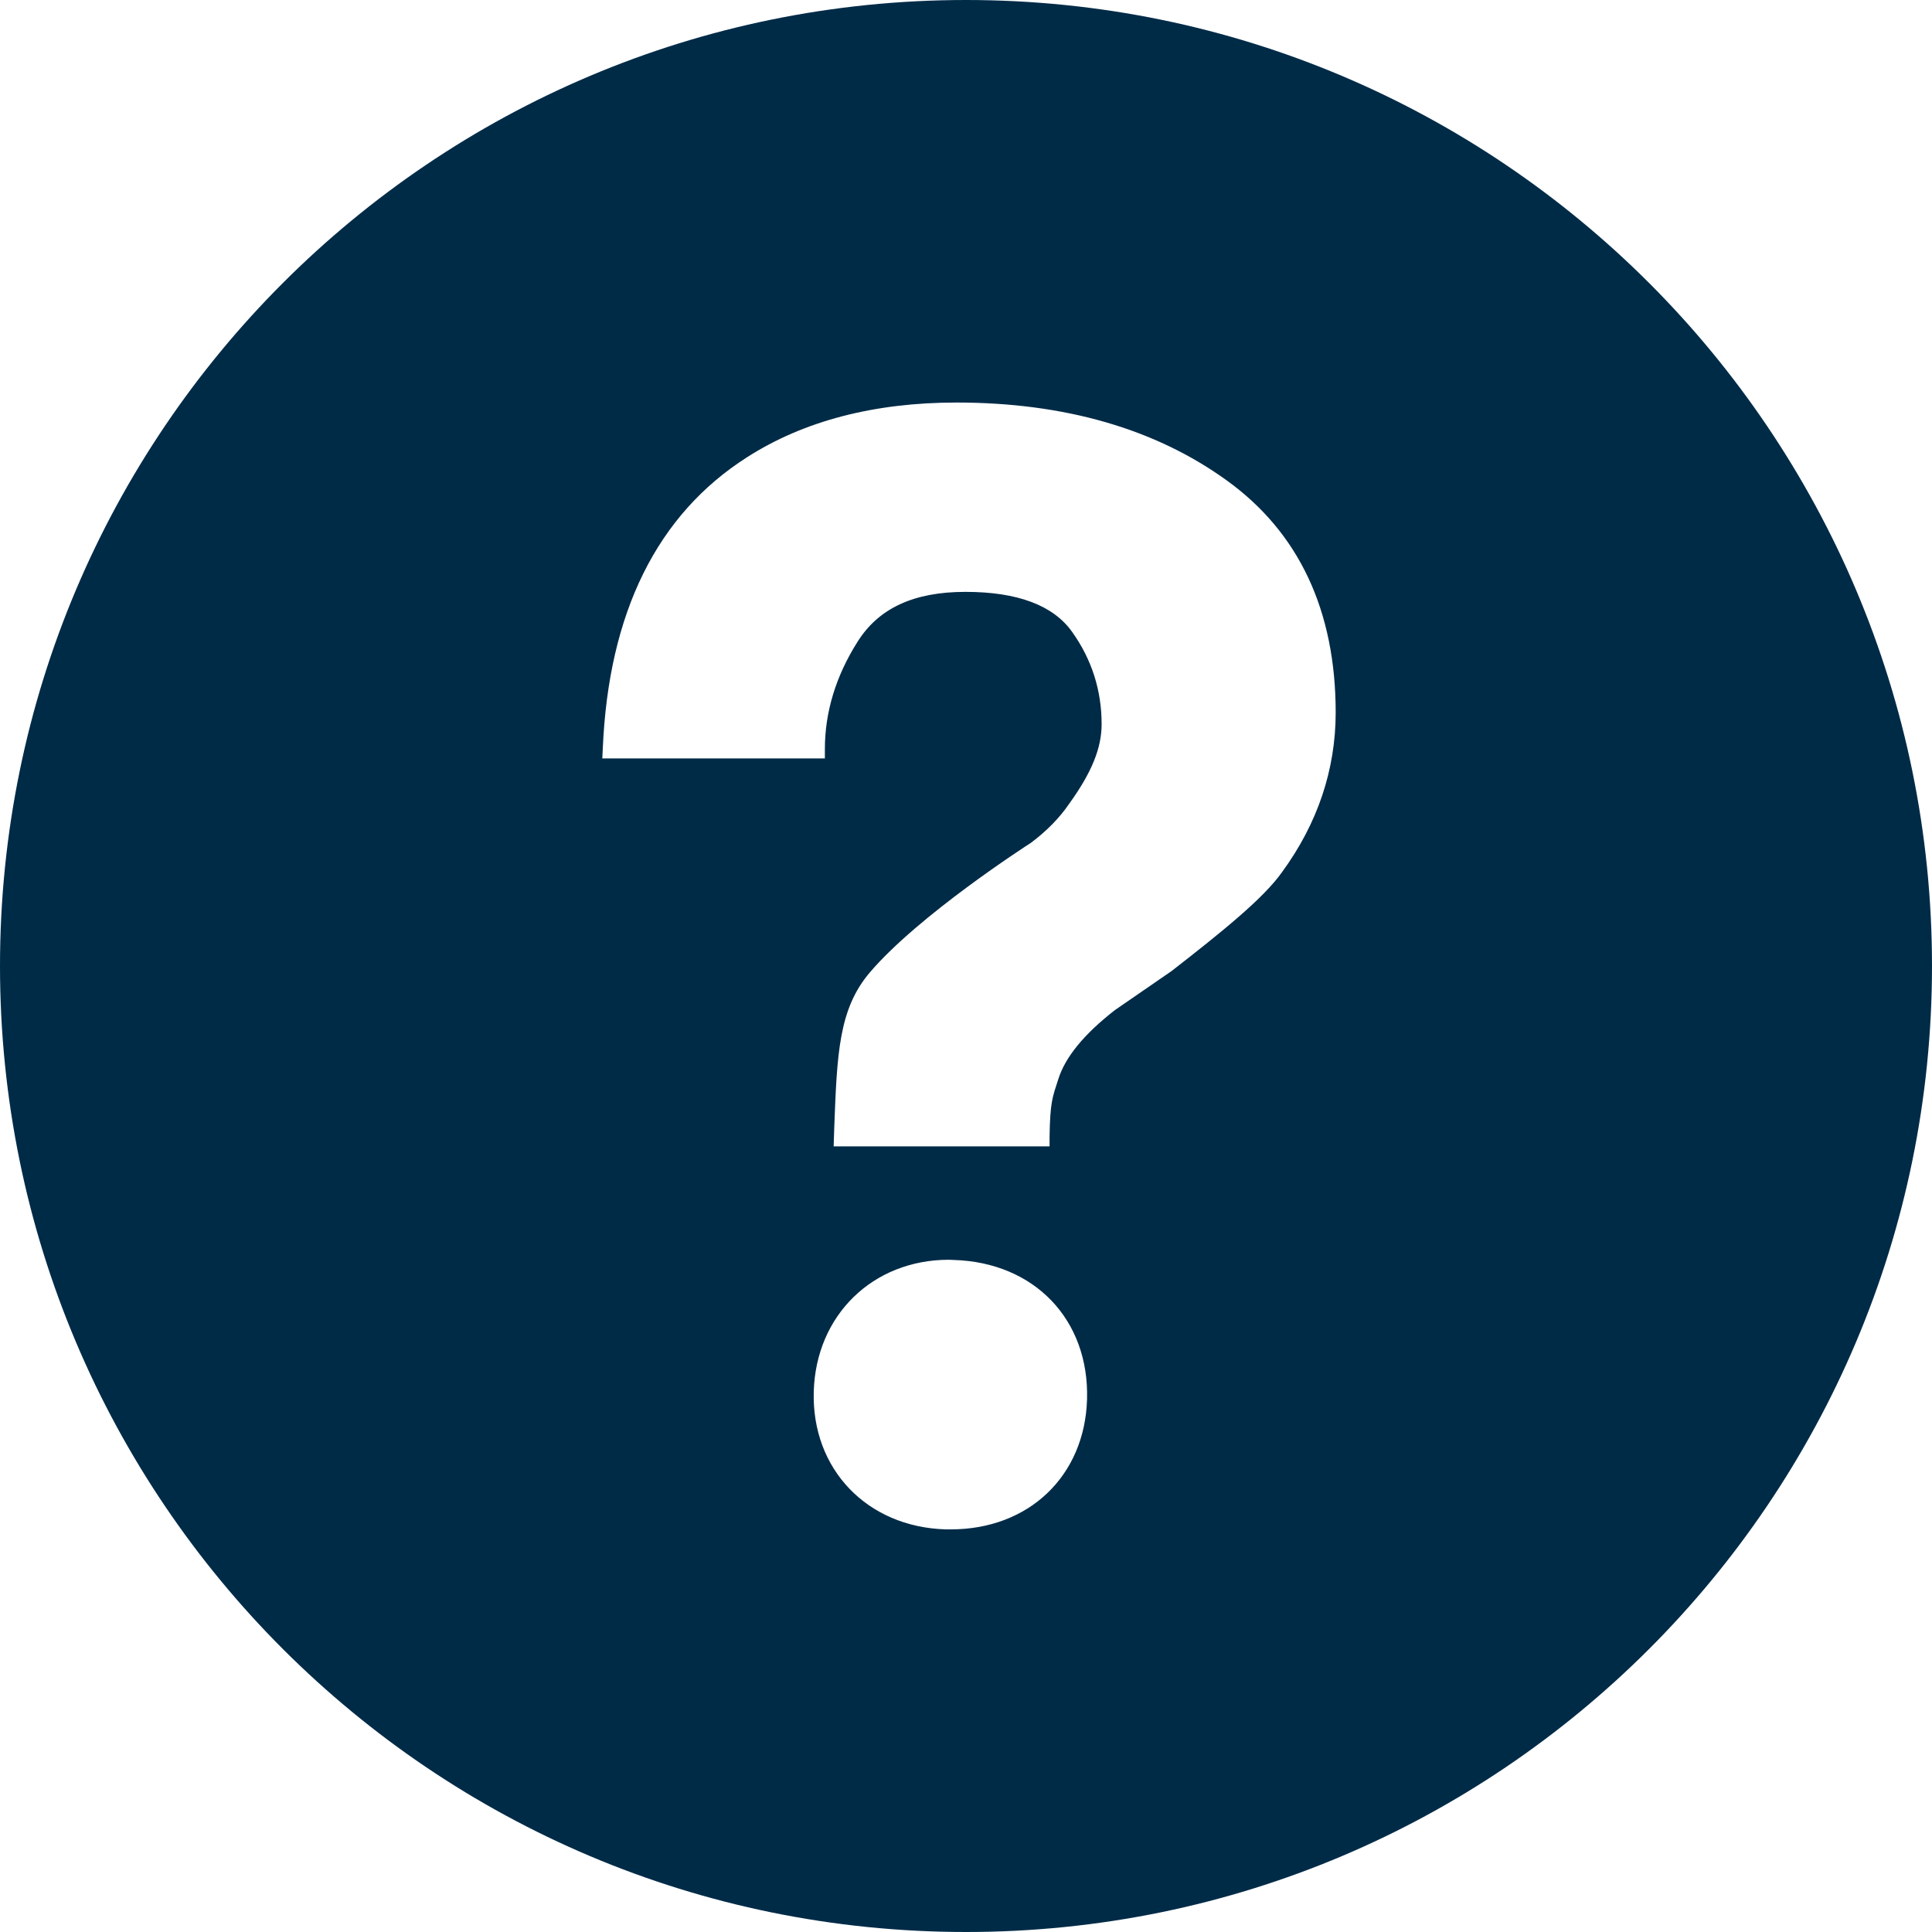 ﻿<?xml version="1.0" encoding="utf-8"?>
<svg version="1.1" xmlns:xlink="http://www.w3.org/1999/xlink" width="20px" height="20px" xmlns="http://www.w3.org/2000/svg">
  <g transform="matrix(1 0 0 1 -1062 -2 )">
    <path d="M 20 9.999  C 20 4.477  15.522 0  10 0  C 4.477 0  0 4.477  0 10  C 0 15.523  4.477 20  10 20  C 15.522 20  20 15.523  20 9.999  Z M 11.253 14.487  C 11.229 15.279  10.651 15.832  9.843 15.832  L 9.79 15.832  C 8.975 15.808  8.4 15.207  8.424 14.404  C 8.447 13.615  9.035 13.041  9.823 13.041  L 9.871 13.043  C 10.708 13.067  11.277 13.661  11.253 14.487  Z M 13.827 7.378  C 13.826 7.969  13.64 8.524  13.271 9.029  C 13.079 9.3  12.658 9.64  12.127 10.053  L 11.542 10.456  C 11.221 10.706  11.027 10.943  10.955 11.173  C 10.897 11.354  10.87 11.403  10.865 11.773  L 10.865 11.867  L 8.63 11.867  L 8.636 11.677  C 8.665 10.902  8.683 10.444  9.005 10.066  C 9.51 9.474  10.625 8.755  10.672 8.725  C 10.832 8.605  10.967 8.469  11.067 8.322  C 11.301 7.998  11.404 7.744  11.404 7.496  C 11.404 7.148  11.302 6.826  11.099 6.542  C 10.903 6.265  10.531 6.127  9.994 6.127  C 9.46 6.127  9.095 6.296  8.877 6.644  C 8.652 6.999  8.539 7.373  8.539 7.755  L 8.539 7.851  L 6.235 7.851  L 6.24 7.751  C 6.299 6.342  6.803 5.326  7.734 4.733  C 8.321 4.357  9.051 4.167  9.902 4.167  C 11.015 4.167  11.956 4.437  12.696 4.971  C 13.447 5.511  13.827 6.322  13.827 7.378  Z " fill-rule="nonzero" fill="#002b47" stroke="none" transform="matrix(1 0 0 1 1062 2 )" />
  </g>
</svg>